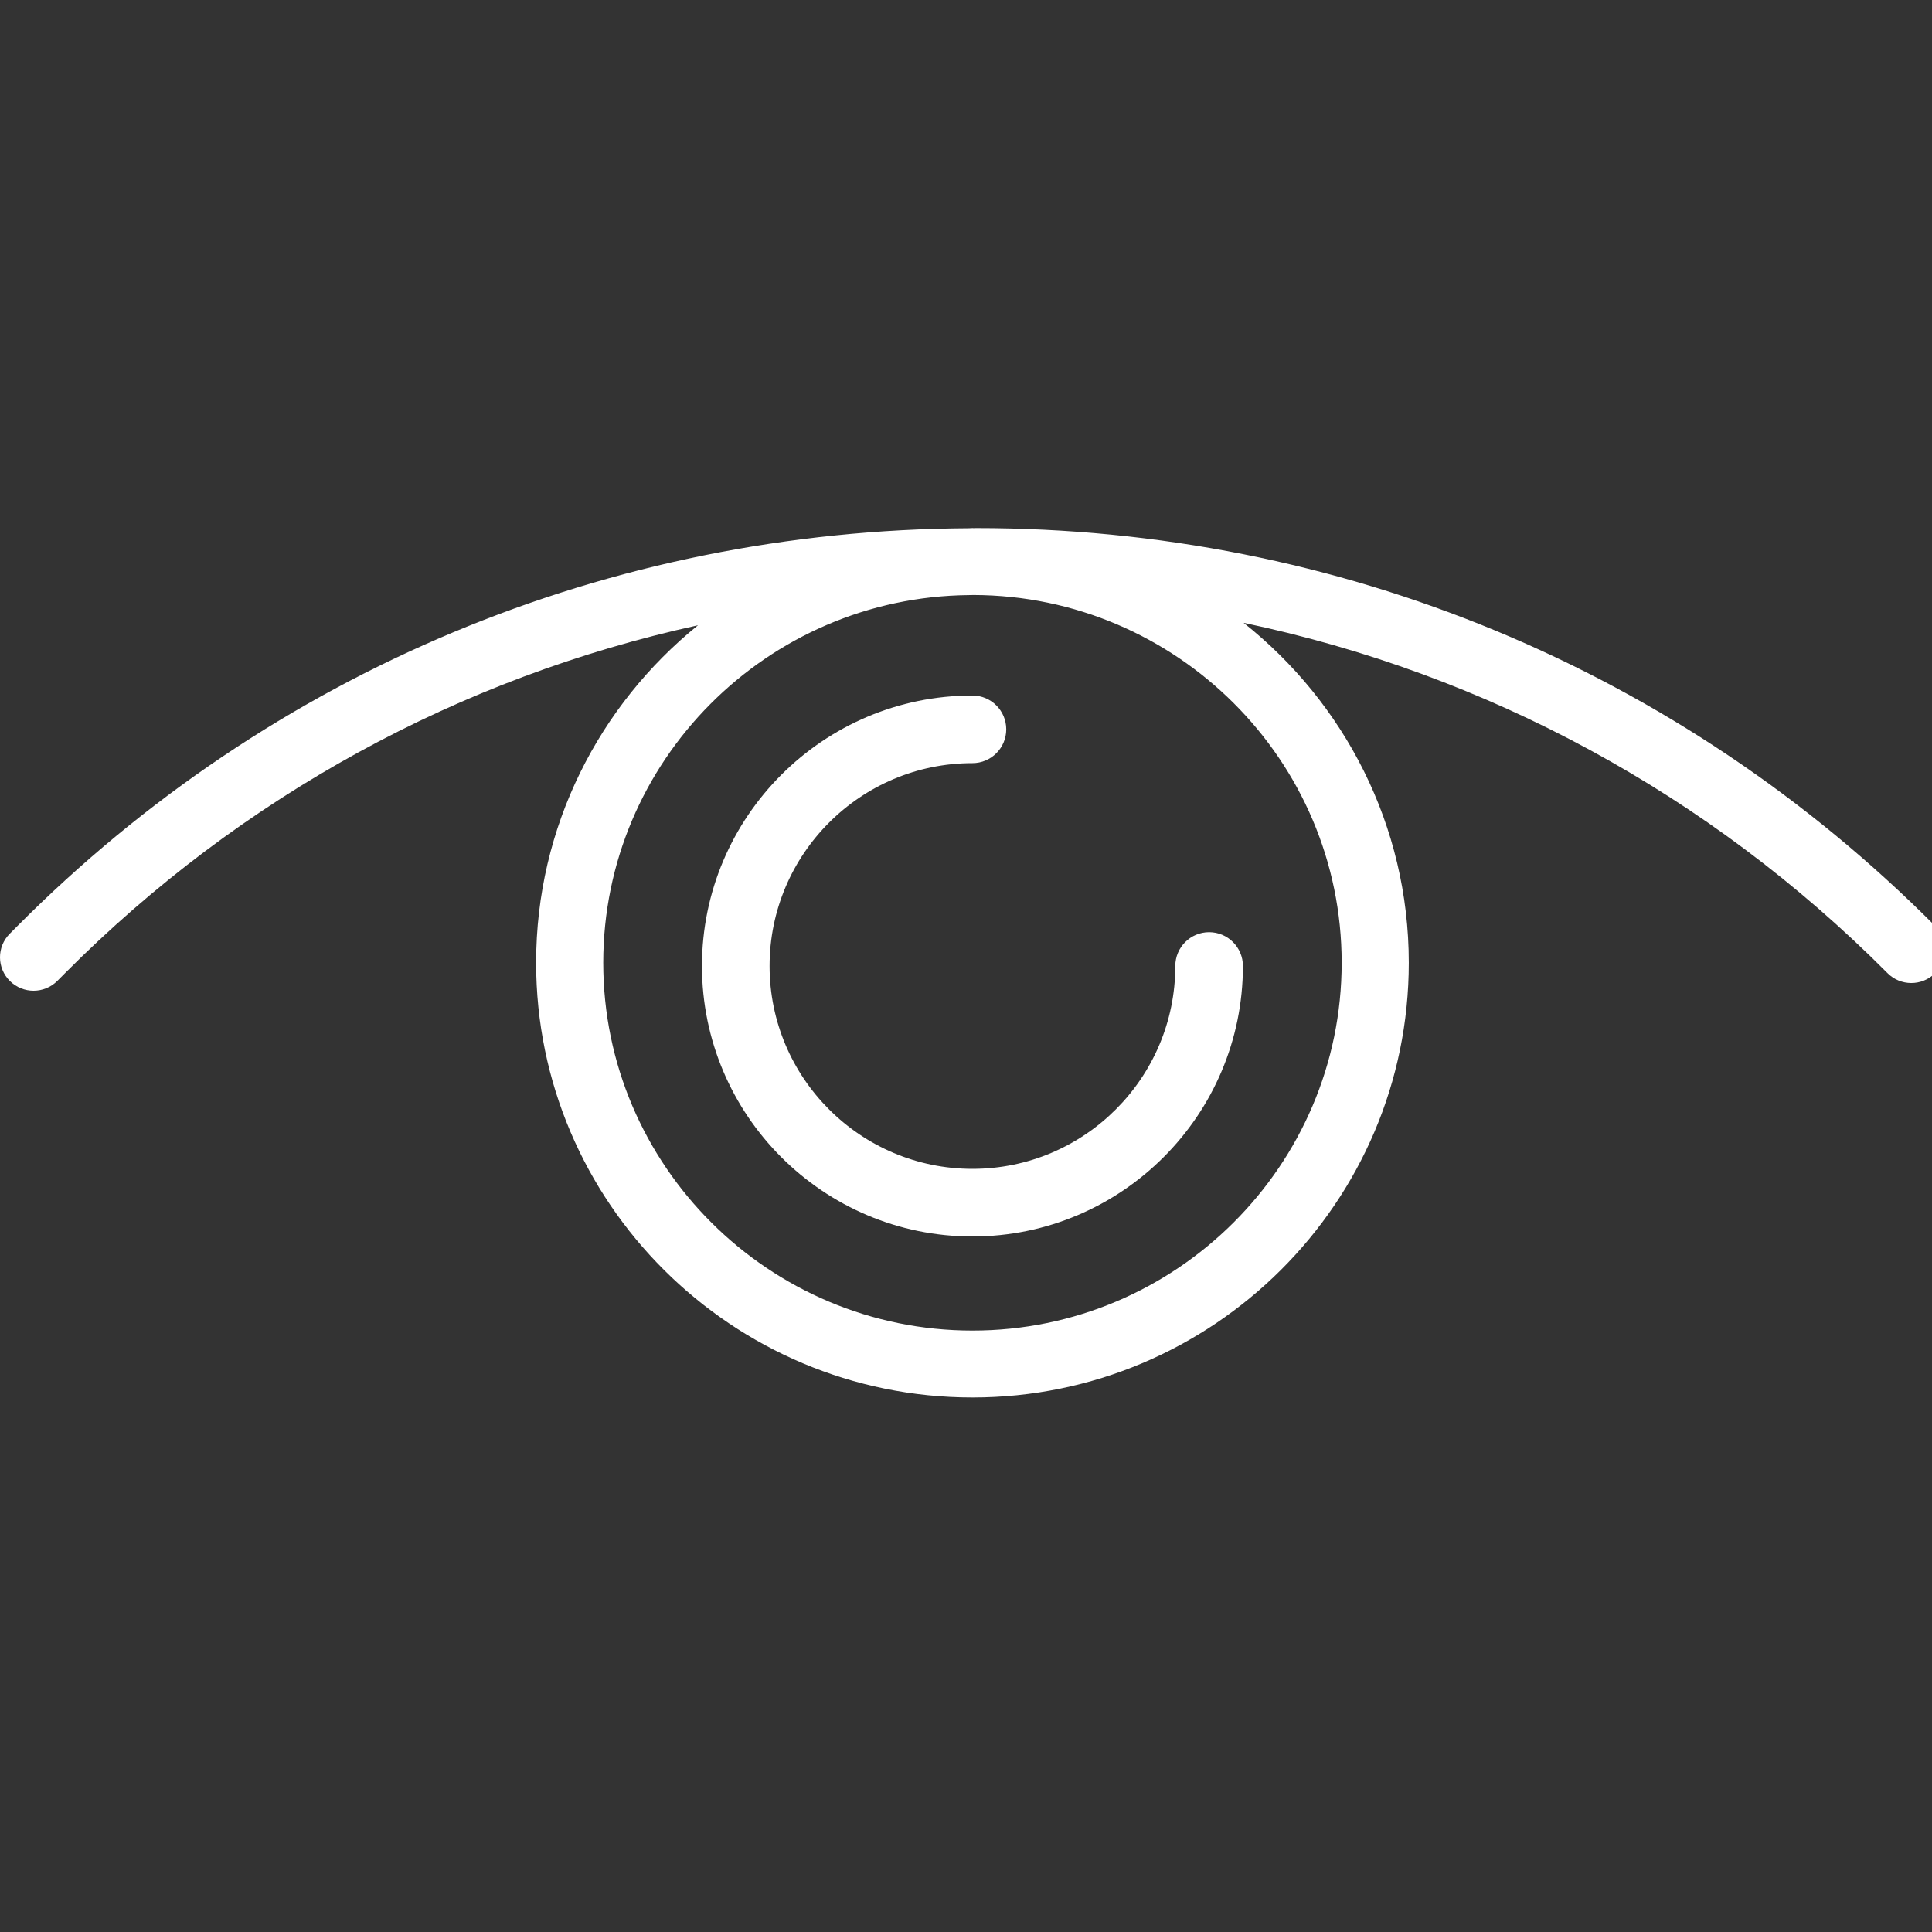 <?xml version="1.0" encoding="UTF-8"?><svg width="300px" height="300px" viewBox="0 0 300 300" version="1.1" xmlns="http://www.w3.org/2000/svg" xmlns:xlink="http://www.w3.org/1999/xlink"><rect x="0" y="0" width="300" height="300" fill="#333333" stroke="none"/><g stroke="none" stroke-width="1" fill="none" fill-rule="evenodd"><g transform="translate(0, 82)" fill="#FFFFFF" fill-rule="nonzero"><path d="M300.489,61.788 C260.811,21.943 207.937,0 151.597,0 C151.461,0 151.331,0.01 151.195,0.01 C151.128,0.01 151.065,0 151.003,0 C150.815,0 150.633,0.026 150.45,0.026 C94.543,0.322 42.111,22.213 2.71,61.788 L1.511,62.993 C-0.517,65.028 -0.501,68.315 1.542,70.335 C2.558,71.337 3.887,71.841 5.211,71.841 C6.551,71.841 7.895,71.327 8.912,70.304 L10.11,69.099 C37.447,41.648 71.391,23.194 108.385,15.089 C93.068,27.473 83.248,46.357 83.248,67.5 C83.248,104.718 113.644,135 151.003,135 C188.361,135 218.757,104.718 218.757,67.5 C218.757,46.128 208.708,27.083 193.104,14.71 C230.765,22.613 265.33,41.227 293.088,69.104 C295.116,71.145 298.42,71.155 300.458,69.136 C302.501,67.111 302.517,63.824 300.489,61.788 Z M208.333,67.495 C208.333,98.986 182.613,124.61 151.003,124.61 C119.393,124.61 93.672,98.986 93.672,67.495 C93.672,36.19 119.096,10.707 150.445,10.405 C150.695,10.405 150.945,10.39 151.195,10.39 C182.717,10.499 208.333,36.071 208.333,67.495 Z"></path><path d="M187.75,62.75 C184.852,62.75 182.5,65.102 182.5,68 C182.5,85.372 168.372,99.5 151,99.5 C133.628,99.5 119.5,85.372 119.5,68 C119.5,50.628 133.628,36.5 151,36.5 C153.898,36.5 156.25,34.148 156.25,31.25 C156.25,28.352 153.898,26 151,26 C127.842,26 109,44.842 109,68 C109,91.158 127.842,110 151,110 C174.158,110 193,91.158 193,68 C193,65.102 190.648,62.75 187.75,62.75 Z"></path></g></g></svg>